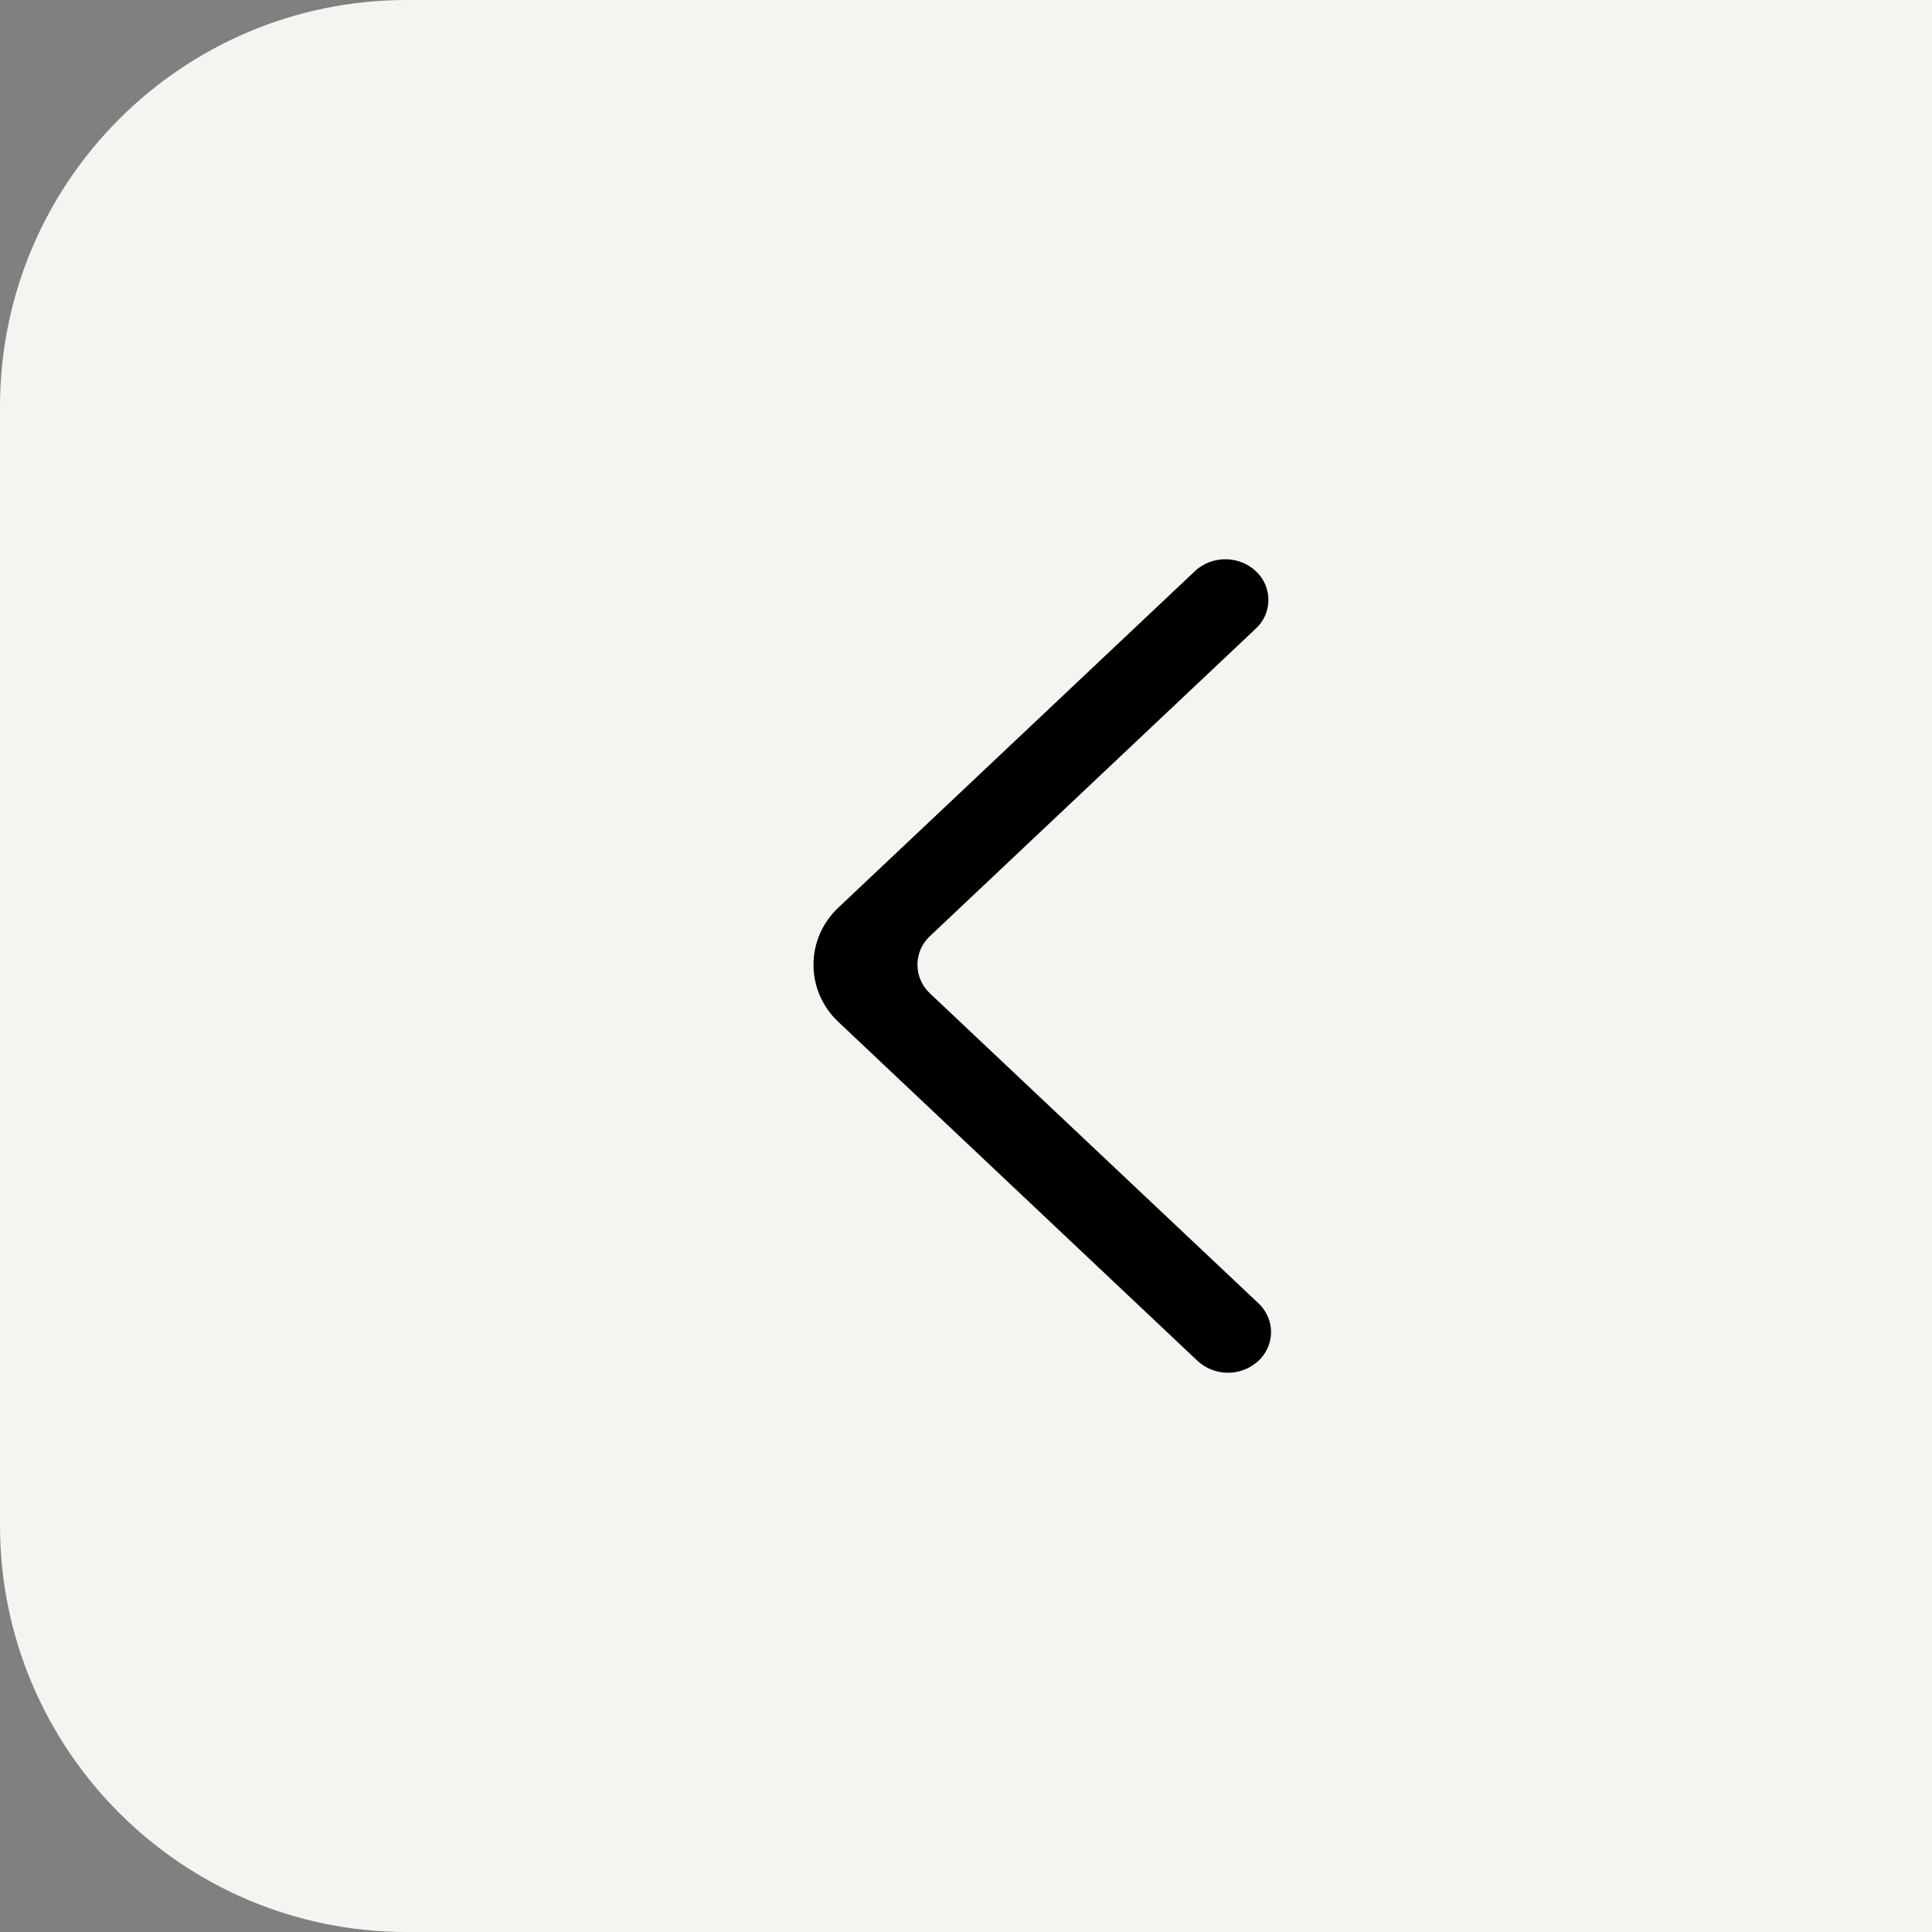 <svg preserveAspectRatio="none" width="100%" height="100%" overflow="visible" style="display: block;" viewBox="0 0 38 38" fill="none" xmlns="http://www.w3.org/2000/svg">
<rect x="0" y="0" width="38" height="38" fill="#808080" stroke="none"/>
<g id="Arrow">
<path d="M0 8C0 3.582 3.582 0 8 0H38V38H8C3.582 38 0 34.418 0 30V8Z" fill="#F5F4F1"/>
<path id="Vector" fill-rule="evenodd" clip-rule="evenodd" d="M24.7 11.234C24.369 10.922 23.833 10.922 23.502 11.234L16.496 17.845C16.34 17.991 16.215 18.166 16.129 18.36C16.044 18.555 16 18.764 16 18.976C16 19.187 16.044 19.396 16.129 19.591C16.215 19.785 16.34 19.961 16.496 20.106L23.553 26.766C23.713 26.915 23.925 26.998 24.146 27C24.367 27.002 24.58 26.921 24.743 26.774C24.823 26.702 24.887 26.614 24.932 26.516C24.976 26.418 24.999 26.313 25 26.206C25.001 26.099 24.979 25.993 24.936 25.895C24.894 25.796 24.831 25.708 24.752 25.634L18.293 19.541C18.215 19.468 18.152 19.38 18.109 19.283C18.067 19.186 18.045 19.081 18.045 18.975C18.045 18.869 18.067 18.765 18.109 18.667C18.152 18.57 18.215 18.483 18.293 18.41L24.7 12.364C24.779 12.291 24.841 12.204 24.884 12.107C24.926 12.01 24.948 11.905 24.948 11.799C24.948 11.693 24.926 11.589 24.884 11.492C24.841 11.394 24.779 11.307 24.7 11.234Z" fill="black"/>
</g>
</svg>
